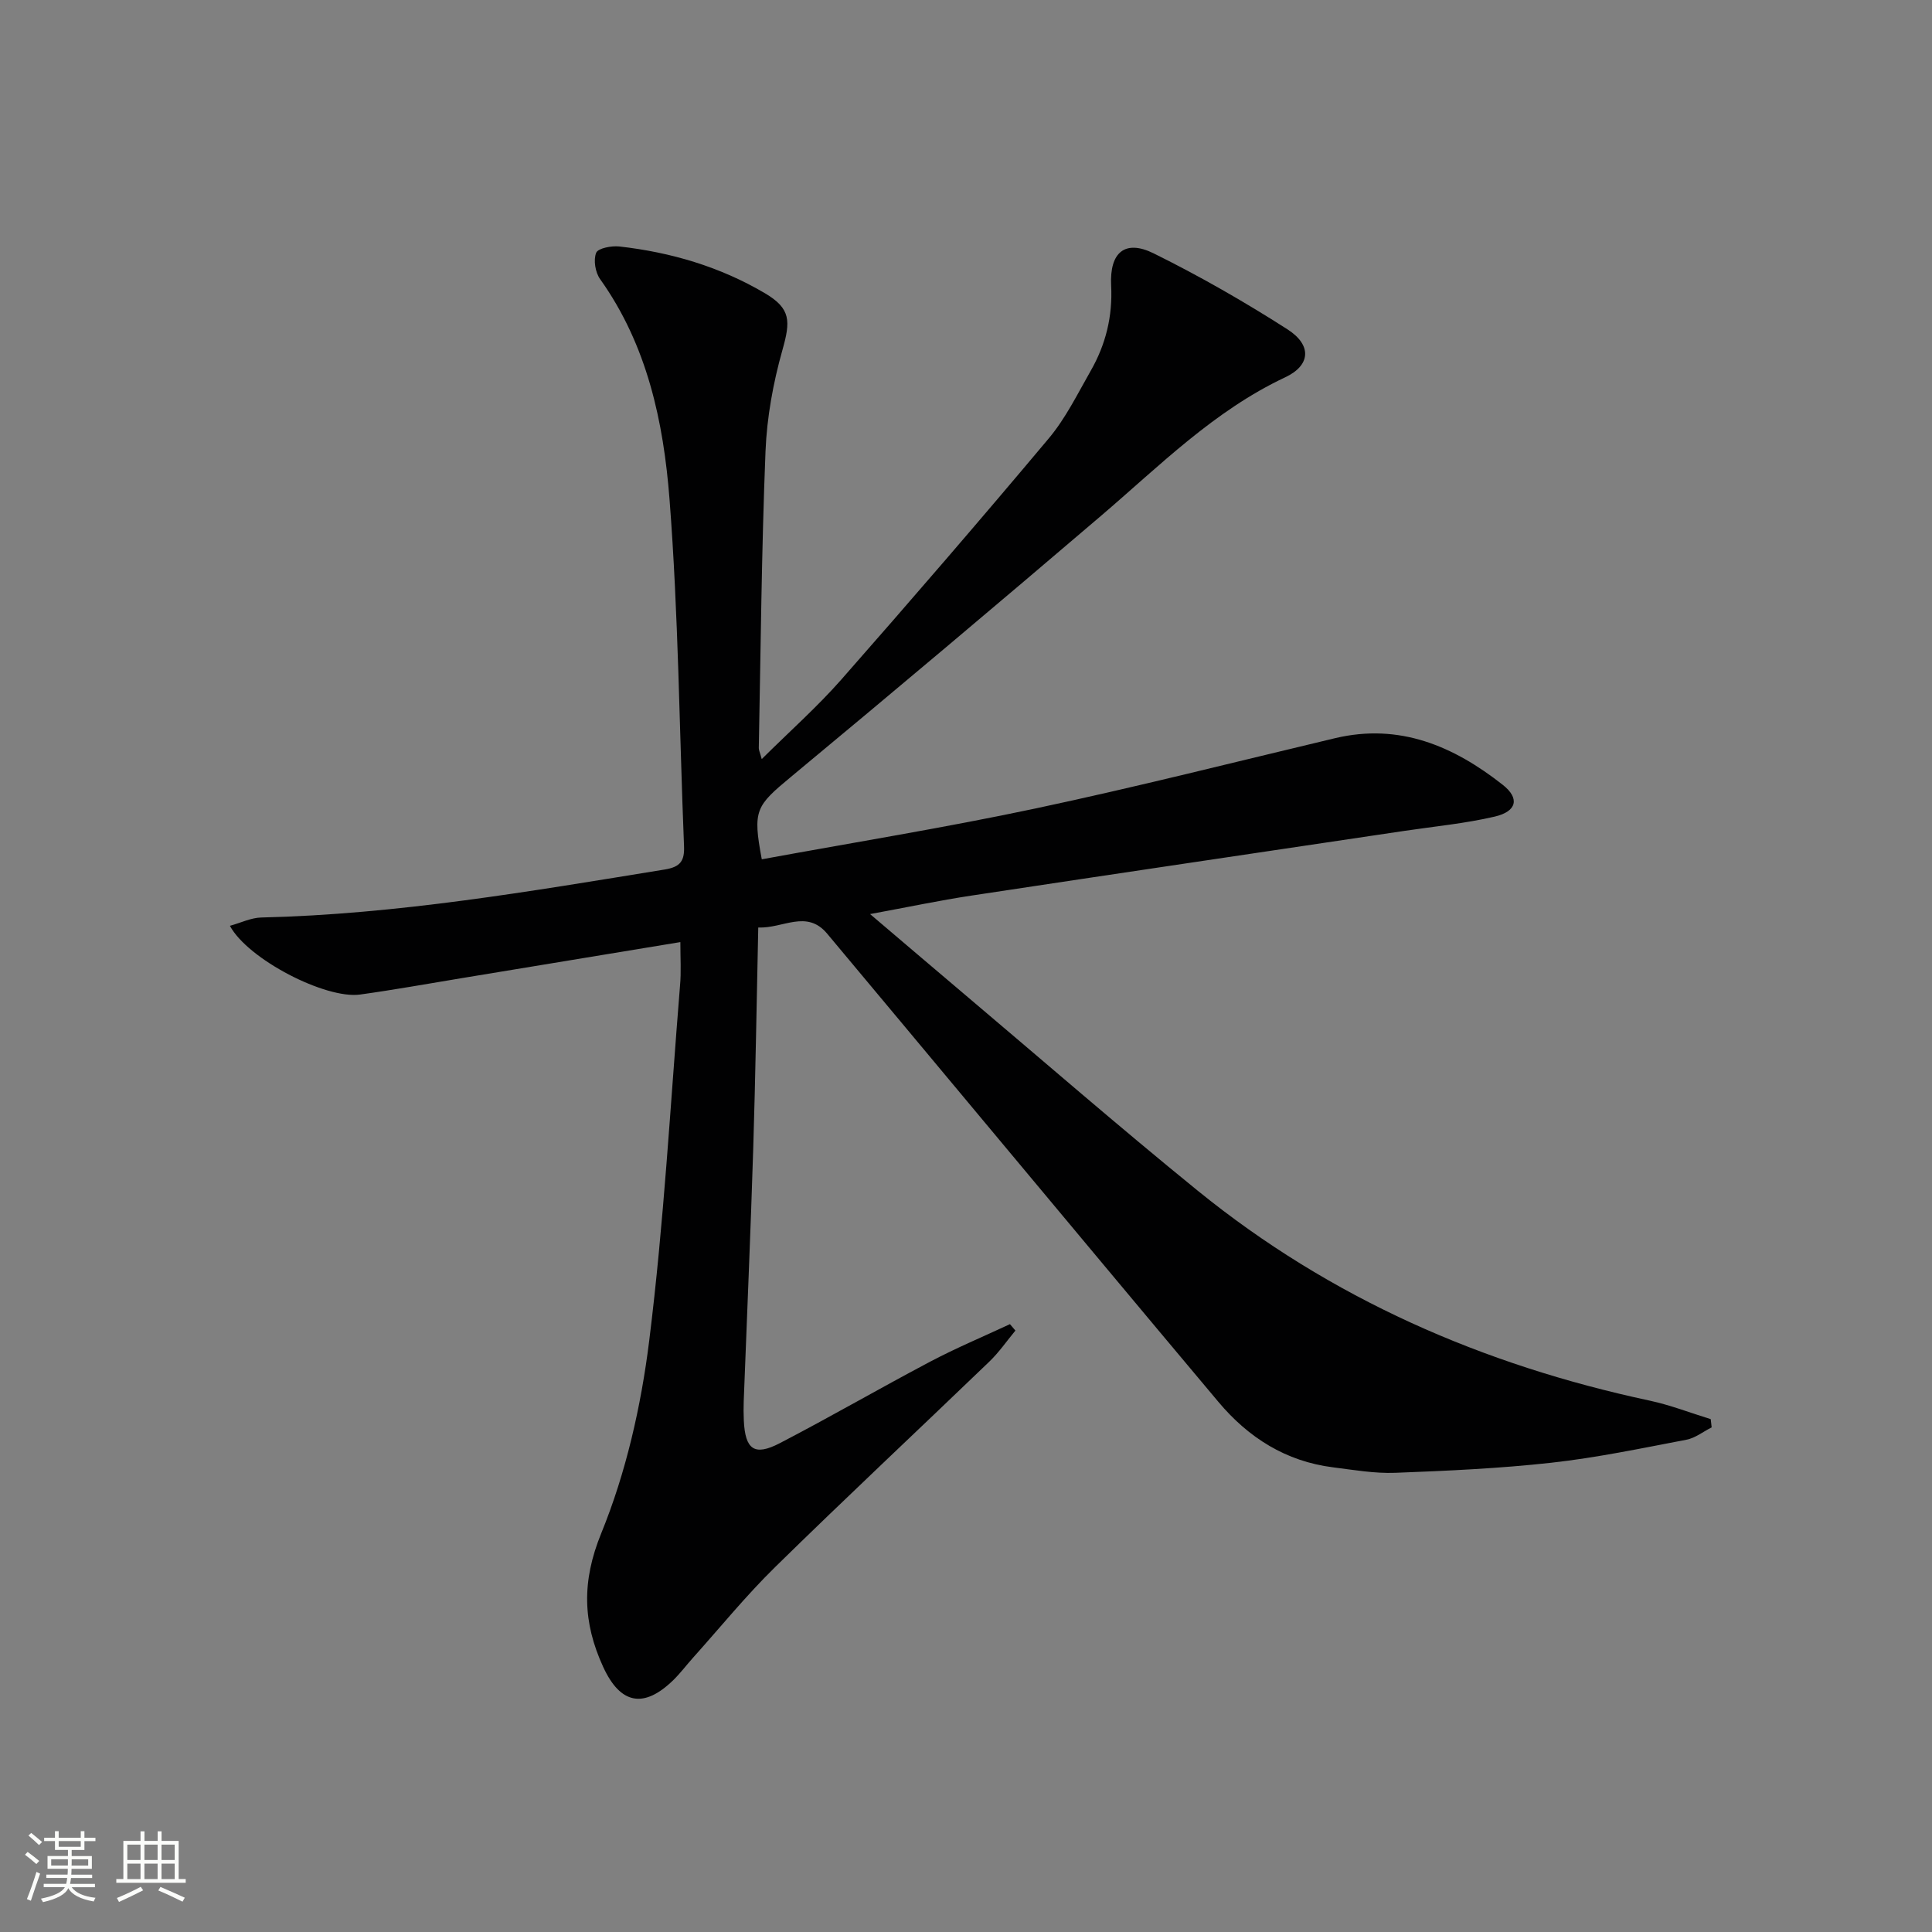 <svg enable-background="new 0 0 400 400" viewBox="0 0 400 400" xmlns="http://www.w3.org/2000/svg"><rect x="0" y="0" width="400" height="400" fill="#808080" stroke="none"/><path d="m5.17 384 .55-.58c.85.61 1.65 1.24 2.4 1.87l-.59.64c-.83-.73-1.62-1.38-2.36-1.93m1.22 9.53-.82-.34c.71-1.76 1.37-3.64 1.98-5.63.24.13.5.25.76.36-.6 1.67-1.24 3.54-1.92 5.61m-.5-13.5.57-.54c.56.44 1.31 1.06 2.26 1.87l-.64.64c-.68-.66-1.41-1.32-2.19-1.97m3.25.46h2.24v-1.36h.77v1.36h4.57v-1.36h.76v1.36h2.28v.69h-2.28v1.84h-2.64v1.26h4.18v2.64h-4.21c0 .45-.02.86-.05 1.21h4.32v.69h-4.38c-.04.34-.1.75-.19 1.22h5.15v.69h-4.82c.87 1.19 2.51 1.92 4.93 2.19-.17.31-.3.57-.37.76-2.77-.49-4.52-1.41-5.26-2.76-.56 1.26-2.3 2.23-5.24 2.9-.12-.24-.26-.48-.43-.72 2.73-.55 4.38-1.34 4.96-2.38h-4.38v-.69h4.65c.1-.38.17-.79.21-1.22h-4.32v-.69h4.4c.03-.34.05-.75.05-1.21h-4.2v-2.64h4.23v-1.26h-2.69v-1.84h-2.24zm1.46 4.46v1.29h3.45c.01-.4.02-.57.01-.53v-.32-.45h-3.46zm1.55-2.59h4.57v-1.19h-4.57zm6.11 2.59h-3.42v.77c-.01.19-.01.37-.02.53h3.44z" fill="#fbfcfa"/><path d="m32.63 379.16h.82v1.98h3.54v7.89h1.46v.78h-14.37v-.78h1.46v-7.89h3.55v-1.98h.82v1.98h2.73v-1.98zm-3.49 11.48.5.73c-1.61.82-3.28 1.63-5 2.41-.13-.27-.28-.55-.44-.82 1.75-.72 3.4-1.49 4.94-2.32m-2.78-5.55h2.73v-3.18h-2.73zm0 3.95h2.73v-3.2h-2.73zm3.54-3.95h2.73v-3.18h-2.73zm0 3.95h2.73v-3.2h-2.73zm7.89 4.68c-1.84-.92-3.51-1.7-5.02-2.32l.45-.73c1.89.8 3.57 1.55 5.04 2.23zm-1.62-11.81h-2.73v3.18h2.73zm-2.73 7.13h2.73v-3.2h-2.73z" fill="#fbfcfa"/><path d="m140.86 195.05c-15.42 2.54-30.3 5-45.18 7.45-7.04 1.16-14.07 2.43-21.14 3.41-7.13.98-23.22-7.3-26.94-14.23 2.29-.63 4.37-1.67 6.48-1.72 28.18-.66 55.85-5.44 83.56-9.94 3.3-.54 4.1-1.85 3.98-4.85-.97-23.93-1.15-47.92-3-71.78-1.24-16.04-4.62-31.94-14.38-45.61-.99-1.39-1.41-3.93-.81-5.44.37-.95 3.18-1.49 4.8-1.31 10.68 1.2 20.87 4.21 30.14 9.68 5.41 3.19 5.3 5.8 3.63 11.73-1.92 6.81-3.23 13.97-3.51 21.03-.82 20.46-.99 40.94-1.39 61.41-.01.43.23.87.61 2.28 5.8-5.76 11.49-10.8 16.48-16.47 14.5-16.49 28.84-33.11 42.95-49.93 3.49-4.16 5.95-9.21 8.67-13.97 3.12-5.45 4.57-11.29 4.24-17.69-.35-6.89 2.9-9.56 8.81-6.64 9.51 4.7 18.76 10 27.69 15.72 5.13 3.29 4.78 7.47-.45 9.93-14.74 6.93-26.02 18.33-38.15 28.69-21.26 18.15-42.64 36.16-64.15 54.01-7.32 6.07-8 6.89-6.08 17.1 18.9-3.47 37.89-6.54 56.69-10.53 20.77-4.41 41.36-9.64 62.01-14.55 13.36-3.17 24.55 1.66 34.71 9.66 3.56 2.8 2.92 5.51-1.67 6.58-6.12 1.43-12.43 2.02-18.66 2.95-29.89 4.46-59.78 8.87-89.66 13.4-6.67 1.01-13.28 2.41-21 3.83 6.96 5.91 13.11 11.17 19.29 16.39 16.15 13.65 32.11 27.53 48.52 40.86 27.5 22.33 59.07 36.1 93.58 43.48 4.3.92 8.44 2.54 12.66 3.84.06.57.13 1.13.19 1.7-1.74.88-3.39 2.21-5.23 2.56-9.28 1.77-18.57 3.72-27.94 4.76-10.73 1.19-21.55 1.68-32.35 2.09-4.28.16-8.61-.6-12.9-1.14-9.74-1.23-17.49-6.14-23.69-13.53-16.28-19.37-32.47-38.82-48.69-58.24-10.78-12.91-21.54-25.83-32.33-38.72-4.25-5.07-9.13-1.04-14.26-1.27-.34 15.49-.57 30.61-1.04 45.72-.54 17.45-1.31 34.9-1.97 52.35-.05 1.33-.04 2.67.02 4 .28 6.02 2.18 7.43 7.44 4.7 10.48-5.44 20.7-11.37 31.14-16.88 5.38-2.84 11-5.19 16.52-7.77.38.44.75.89 1.13 1.33-1.78 2.15-3.38 4.48-5.38 6.41-14.76 14.2-29.73 28.2-44.35 42.54-6.05 5.93-11.42 12.55-17.09 18.87-1.33 1.49-2.54 3.1-3.96 4.5-6.13 6-11.01 5.1-14.59-2.73-4.18-9.14-4.48-17.58-.38-27.62 5.13-12.57 8.25-26.33 9.93-39.86 3.04-24.39 4.39-48.99 6.38-73.51.26-2.82.07-5.64.07-9.03z" fill="#010102"/></svg>
